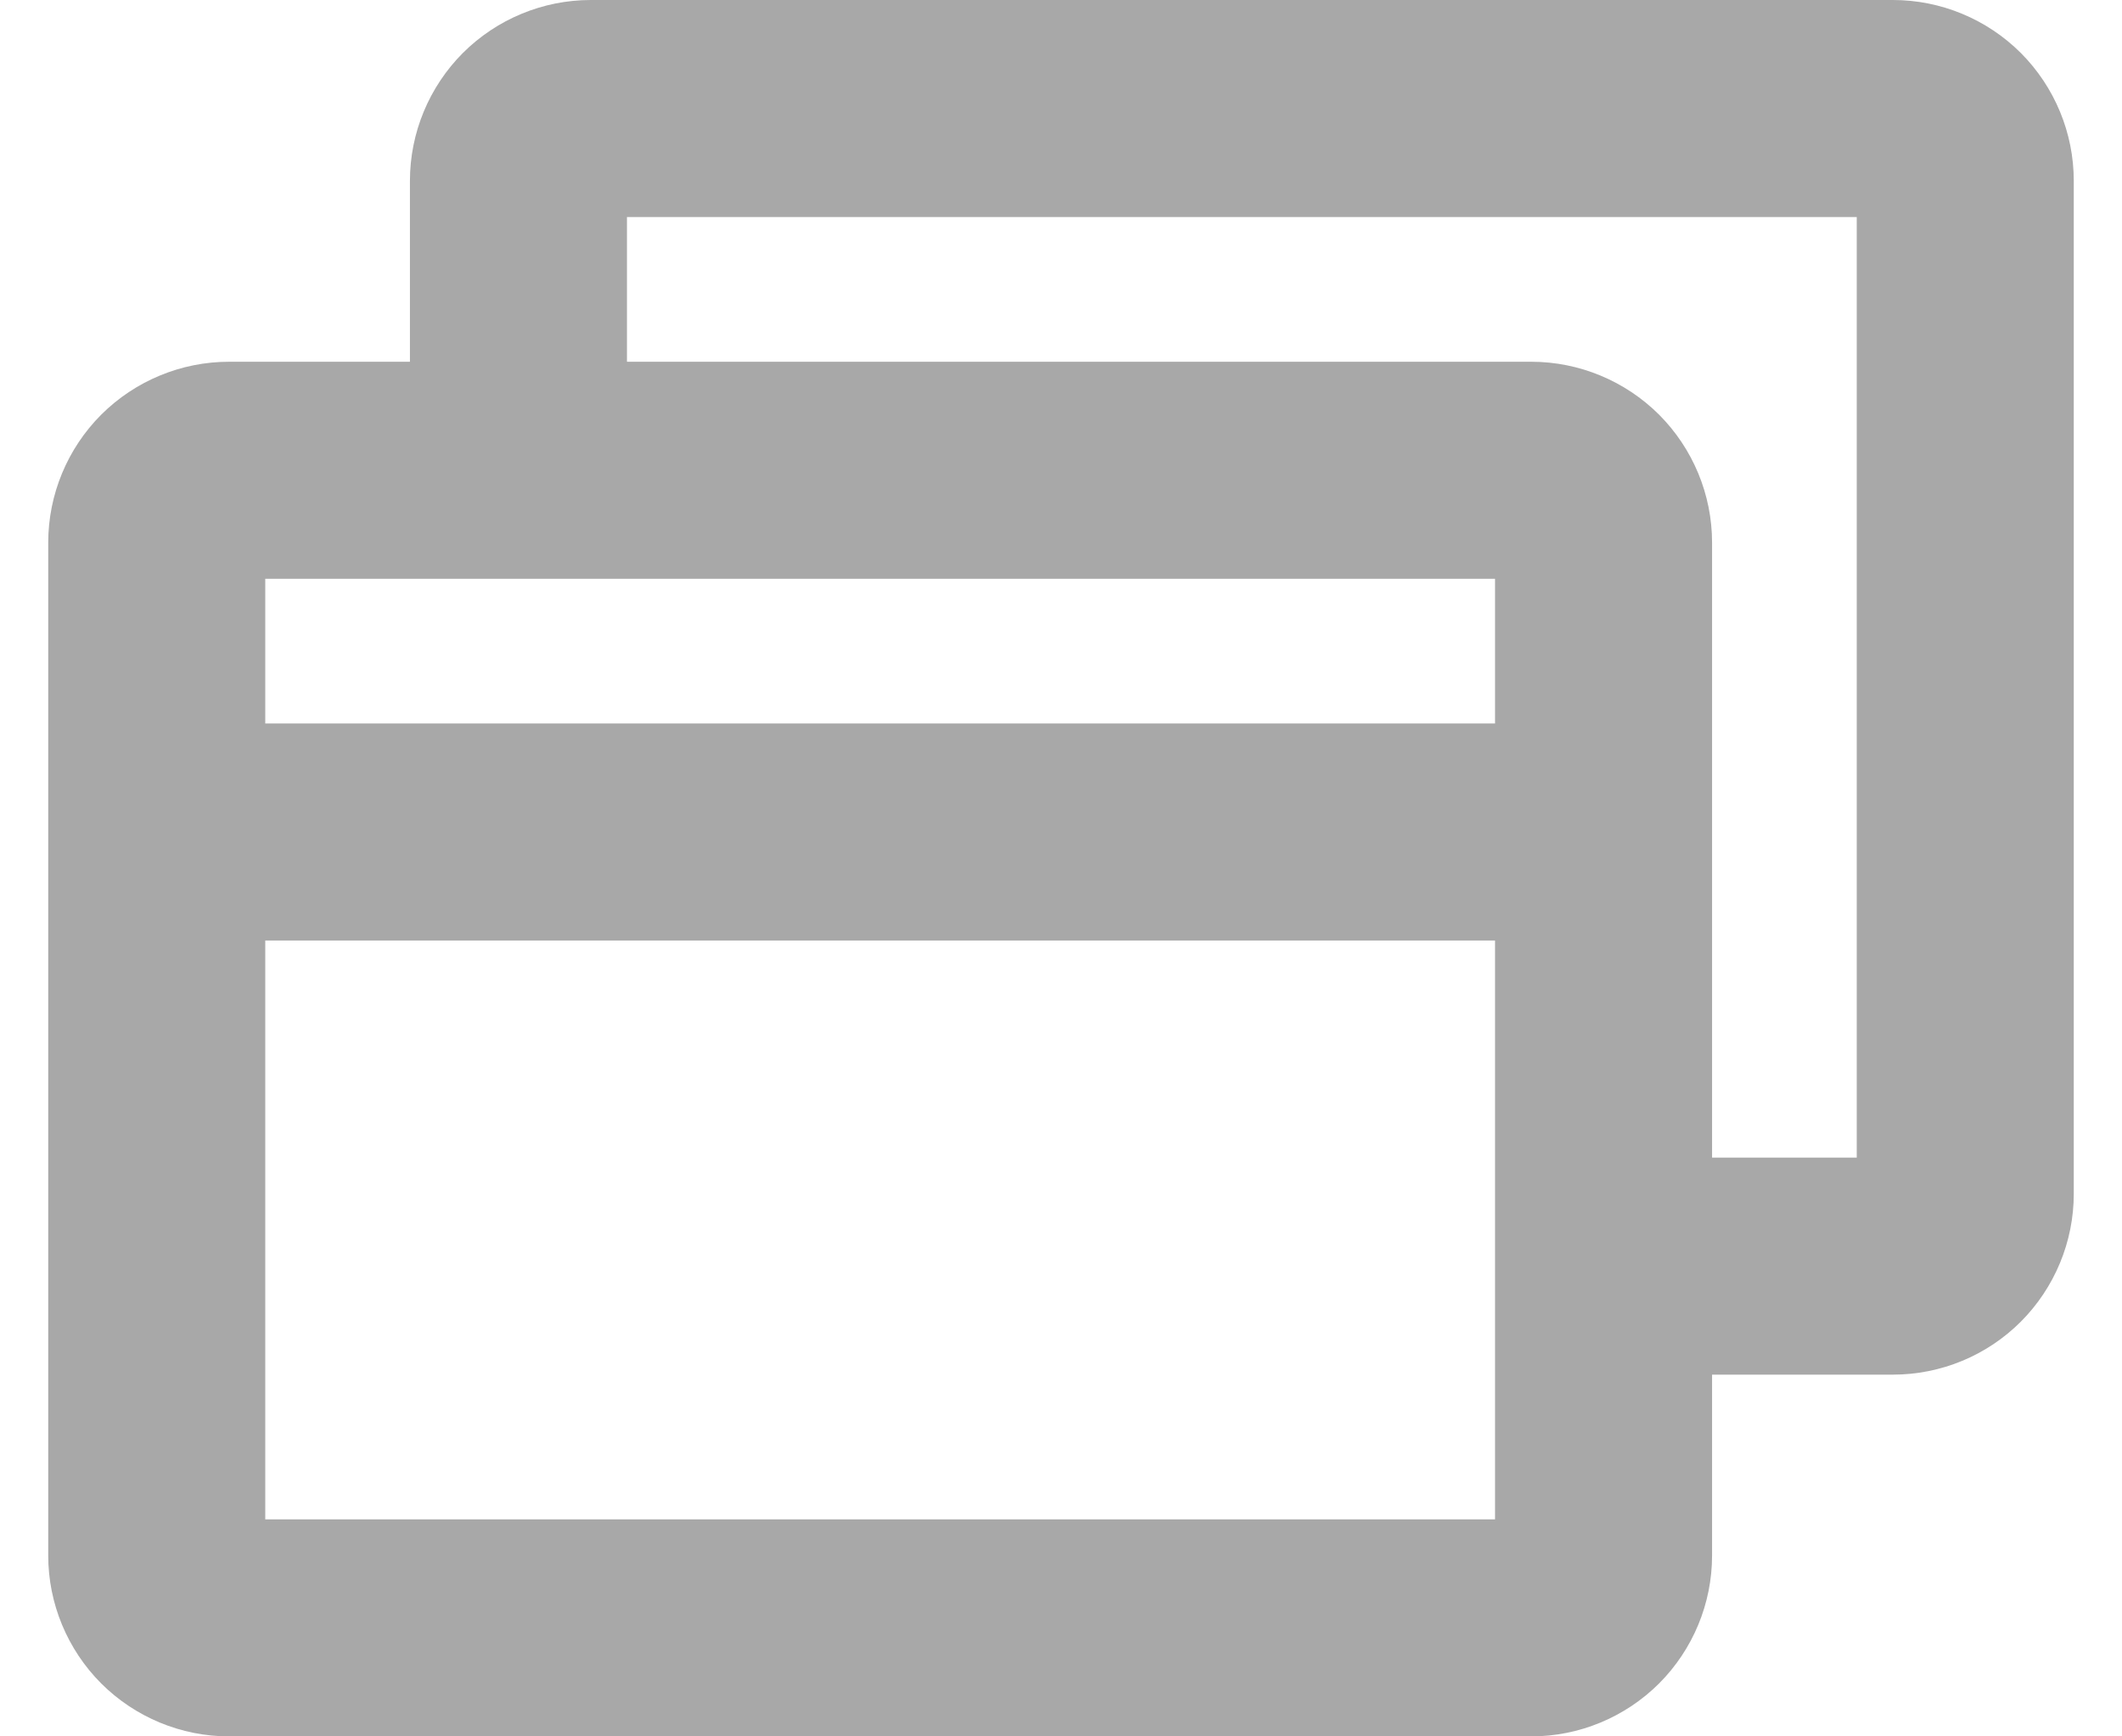 <svg width="22" height="18" viewBox="0 0 22 18" fill="none" xmlns="http://www.w3.org/2000/svg">
<path d="M19.625 0H6.125C5.628 0 5.151 0.198 4.799 0.549C4.448 0.901 4.25 1.378 4.25 1.875V3.75H2.375C1.878 3.75 1.401 3.948 1.049 4.299C0.698 4.651 0.5 5.128 0.5 5.625V16.125C0.5 16.622 0.698 17.099 1.049 17.451C1.401 17.802 1.878 18 2.375 18H15.875C16.372 18 16.849 17.802 17.201 17.451C17.552 17.099 17.75 16.622 17.75 16.125V14.25H19.625C20.122 14.25 20.599 14.053 20.951 13.701C21.302 13.349 21.5 12.872 21.5 12.375V1.875C21.5 1.378 21.302 0.901 20.951 0.549C20.599 0.198 20.122 0 19.625 0ZM15.5 6V7.5H2.75V6H15.5ZM15.5 15.75H2.75V9.75H15.5V15.75ZM19.25 12H17.75V5.625C17.75 5.128 17.552 4.651 17.201 4.299C16.849 3.948 16.372 3.75 15.875 3.75H6.5V2.25H19.25V12Z" fill="#A8A8A8"/>
</svg>
